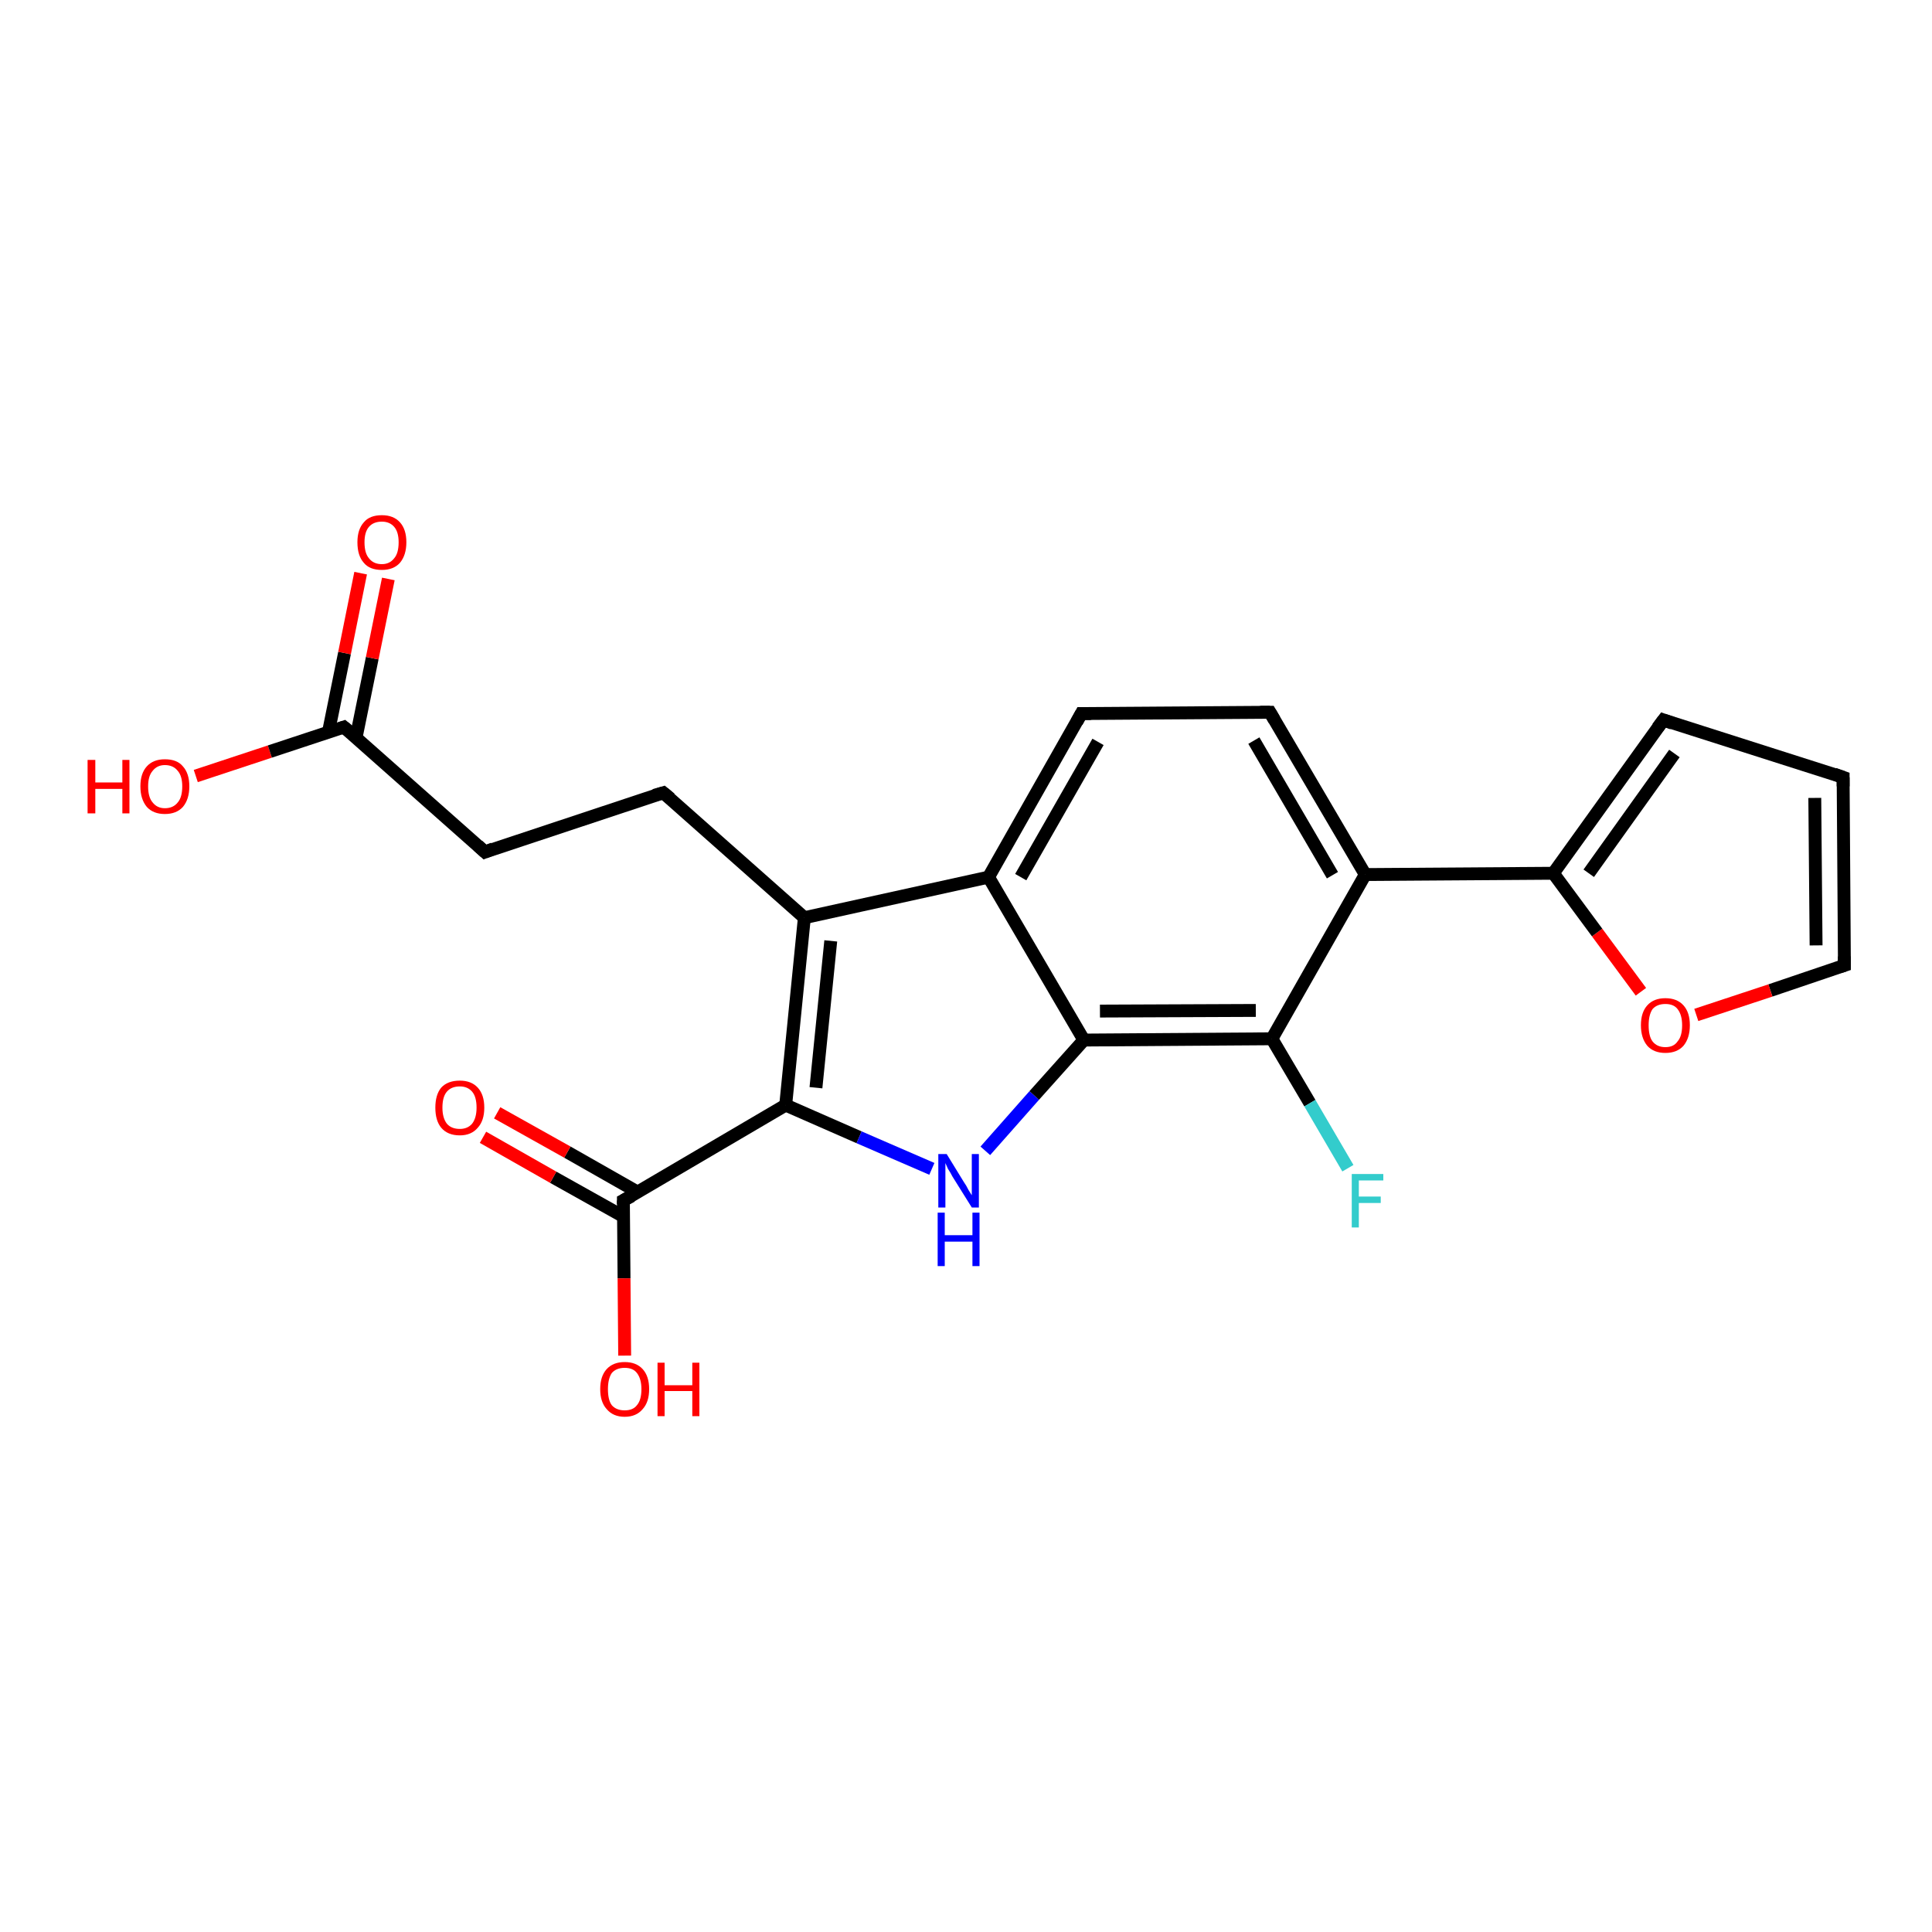 <?xml version='1.0' encoding='iso-8859-1'?>
<svg version='1.1' baseProfile='full'
              xmlns='http://www.w3.org/2000/svg'
                      xmlns:rdkit='http://www.rdkit.org/xml'
                      xmlns:xlink='http://www.w3.org/1999/xlink'
                  xml:space='preserve'
width='300px' height='300px' viewBox='0 0 300 300'>
<!-- END OF HEADER -->
<rect style='opacity:1.0;fill:#FFFFFF;stroke:none' width='300.0' height='300.0' x='0.0' y='0.0'> </rect>
<path class='bond-0 atom-0 atom-1' d='M 30.4,120.5 L 41.9,116.7' style='fill:none;fill-rule:evenodd;stroke:#FF0000;stroke-width:2.0px;stroke-linecap:butt;stroke-linejoin:miter;stroke-opacity:1' />
<path class='bond-0 atom-0 atom-1' d='M 41.9,116.7 L 53.4,112.9' style='fill:none;fill-rule:evenodd;stroke:#000000;stroke-width:2.0px;stroke-linecap:butt;stroke-linejoin:miter;stroke-opacity:1' />
<path class='bond-1 atom-1 atom-2' d='M 55.3,114.5 L 57.8,102.2' style='fill:none;fill-rule:evenodd;stroke:#000000;stroke-width:2.0px;stroke-linecap:butt;stroke-linejoin:miter;stroke-opacity:1' />
<path class='bond-1 atom-1 atom-2' d='M 57.8,102.2 L 60.3,89.9' style='fill:none;fill-rule:evenodd;stroke:#FF0000;stroke-width:2.0px;stroke-linecap:butt;stroke-linejoin:miter;stroke-opacity:1' />
<path class='bond-1 atom-1 atom-2' d='M 51.0,113.7 L 53.5,101.4' style='fill:none;fill-rule:evenodd;stroke:#000000;stroke-width:2.0px;stroke-linecap:butt;stroke-linejoin:miter;stroke-opacity:1' />
<path class='bond-1 atom-1 atom-2' d='M 53.5,101.4 L 56.0,89.0' style='fill:none;fill-rule:evenodd;stroke:#FF0000;stroke-width:2.0px;stroke-linecap:butt;stroke-linejoin:miter;stroke-opacity:1' />
<path class='bond-2 atom-1 atom-3' d='M 53.4,112.9 L 75.3,132.3' style='fill:none;fill-rule:evenodd;stroke:#000000;stroke-width:2.0px;stroke-linecap:butt;stroke-linejoin:miter;stroke-opacity:1' />
<path class='bond-3 atom-3 atom-4' d='M 75.3,132.3 L 103.0,123.1' style='fill:none;fill-rule:evenodd;stroke:#000000;stroke-width:2.0px;stroke-linecap:butt;stroke-linejoin:miter;stroke-opacity:1' />
<path class='bond-4 atom-4 atom-5' d='M 103.0,123.1 L 124.9,142.5' style='fill:none;fill-rule:evenodd;stroke:#000000;stroke-width:2.0px;stroke-linecap:butt;stroke-linejoin:miter;stroke-opacity:1' />
<path class='bond-5 atom-5 atom-6' d='M 124.9,142.5 L 122.0,171.6' style='fill:none;fill-rule:evenodd;stroke:#000000;stroke-width:2.0px;stroke-linecap:butt;stroke-linejoin:miter;stroke-opacity:1' />
<path class='bond-5 atom-5 atom-6' d='M 129.0,146.1 L 126.7,168.9' style='fill:none;fill-rule:evenodd;stroke:#000000;stroke-width:2.0px;stroke-linecap:butt;stroke-linejoin:miter;stroke-opacity:1' />
<path class='bond-6 atom-6 atom-7' d='M 122.0,171.6 L 133.4,176.6' style='fill:none;fill-rule:evenodd;stroke:#000000;stroke-width:2.0px;stroke-linecap:butt;stroke-linejoin:miter;stroke-opacity:1' />
<path class='bond-6 atom-6 atom-7' d='M 133.4,176.6 L 144.7,181.5' style='fill:none;fill-rule:evenodd;stroke:#0000FF;stroke-width:2.0px;stroke-linecap:butt;stroke-linejoin:miter;stroke-opacity:1' />
<path class='bond-7 atom-7 atom-8' d='M 153.0,178.7 L 160.6,170.1' style='fill:none;fill-rule:evenodd;stroke:#0000FF;stroke-width:2.0px;stroke-linecap:butt;stroke-linejoin:miter;stroke-opacity:1' />
<path class='bond-7 atom-7 atom-8' d='M 160.6,170.1 L 168.3,161.5' style='fill:none;fill-rule:evenodd;stroke:#000000;stroke-width:2.0px;stroke-linecap:butt;stroke-linejoin:miter;stroke-opacity:1' />
<path class='bond-8 atom-8 atom-9' d='M 168.3,161.5 L 197.5,161.3' style='fill:none;fill-rule:evenodd;stroke:#000000;stroke-width:2.0px;stroke-linecap:butt;stroke-linejoin:miter;stroke-opacity:1' />
<path class='bond-8 atom-8 atom-9' d='M 170.8,157.0 L 195.0,156.9' style='fill:none;fill-rule:evenodd;stroke:#000000;stroke-width:2.0px;stroke-linecap:butt;stroke-linejoin:miter;stroke-opacity:1' />
<path class='bond-9 atom-9 atom-10' d='M 197.5,161.3 L 203.4,171.3' style='fill:none;fill-rule:evenodd;stroke:#000000;stroke-width:2.0px;stroke-linecap:butt;stroke-linejoin:miter;stroke-opacity:1' />
<path class='bond-9 atom-9 atom-10' d='M 203.4,171.3 L 209.3,181.4' style='fill:none;fill-rule:evenodd;stroke:#33CCCC;stroke-width:2.0px;stroke-linecap:butt;stroke-linejoin:miter;stroke-opacity:1' />
<path class='bond-10 atom-9 atom-11' d='M 197.5,161.3 L 212.0,135.8' style='fill:none;fill-rule:evenodd;stroke:#000000;stroke-width:2.0px;stroke-linecap:butt;stroke-linejoin:miter;stroke-opacity:1' />
<path class='bond-11 atom-11 atom-12' d='M 212.0,135.8 L 197.2,110.6' style='fill:none;fill-rule:evenodd;stroke:#000000;stroke-width:2.0px;stroke-linecap:butt;stroke-linejoin:miter;stroke-opacity:1' />
<path class='bond-11 atom-11 atom-12' d='M 206.9,135.9 L 194.7,115.0' style='fill:none;fill-rule:evenodd;stroke:#000000;stroke-width:2.0px;stroke-linecap:butt;stroke-linejoin:miter;stroke-opacity:1' />
<path class='bond-12 atom-12 atom-13' d='M 197.2,110.6 L 167.9,110.8' style='fill:none;fill-rule:evenodd;stroke:#000000;stroke-width:2.0px;stroke-linecap:butt;stroke-linejoin:miter;stroke-opacity:1' />
<path class='bond-13 atom-13 atom-14' d='M 167.9,110.8 L 153.5,136.2' style='fill:none;fill-rule:evenodd;stroke:#000000;stroke-width:2.0px;stroke-linecap:butt;stroke-linejoin:miter;stroke-opacity:1' />
<path class='bond-13 atom-13 atom-14' d='M 170.5,115.2 L 158.5,136.2' style='fill:none;fill-rule:evenodd;stroke:#000000;stroke-width:2.0px;stroke-linecap:butt;stroke-linejoin:miter;stroke-opacity:1' />
<path class='bond-14 atom-11 atom-15' d='M 212.0,135.8 L 241.2,135.6' style='fill:none;fill-rule:evenodd;stroke:#000000;stroke-width:2.0px;stroke-linecap:butt;stroke-linejoin:miter;stroke-opacity:1' />
<path class='bond-15 atom-15 atom-16' d='M 241.2,135.6 L 258.3,111.8' style='fill:none;fill-rule:evenodd;stroke:#000000;stroke-width:2.0px;stroke-linecap:butt;stroke-linejoin:miter;stroke-opacity:1' />
<path class='bond-15 atom-15 atom-16' d='M 246.7,135.6 L 260.0,117.0' style='fill:none;fill-rule:evenodd;stroke:#000000;stroke-width:2.0px;stroke-linecap:butt;stroke-linejoin:miter;stroke-opacity:1' />
<path class='bond-16 atom-16 atom-17' d='M 258.3,111.8 L 286.2,120.7' style='fill:none;fill-rule:evenodd;stroke:#000000;stroke-width:2.0px;stroke-linecap:butt;stroke-linejoin:miter;stroke-opacity:1' />
<path class='bond-17 atom-17 atom-18' d='M 286.2,120.7 L 286.4,149.9' style='fill:none;fill-rule:evenodd;stroke:#000000;stroke-width:2.0px;stroke-linecap:butt;stroke-linejoin:miter;stroke-opacity:1' />
<path class='bond-17 atom-17 atom-18' d='M 281.8,123.9 L 282.0,146.8' style='fill:none;fill-rule:evenodd;stroke:#000000;stroke-width:2.0px;stroke-linecap:butt;stroke-linejoin:miter;stroke-opacity:1' />
<path class='bond-18 atom-18 atom-19' d='M 286.4,149.9 L 274.9,153.8' style='fill:none;fill-rule:evenodd;stroke:#000000;stroke-width:2.0px;stroke-linecap:butt;stroke-linejoin:miter;stroke-opacity:1' />
<path class='bond-18 atom-18 atom-19' d='M 274.9,153.8 L 263.4,157.6' style='fill:none;fill-rule:evenodd;stroke:#FF0000;stroke-width:2.0px;stroke-linecap:butt;stroke-linejoin:miter;stroke-opacity:1' />
<path class='bond-19 atom-6 atom-20' d='M 122.0,171.6 L 96.8,186.4' style='fill:none;fill-rule:evenodd;stroke:#000000;stroke-width:2.0px;stroke-linecap:butt;stroke-linejoin:miter;stroke-opacity:1' />
<path class='bond-20 atom-20 atom-21' d='M 96.8,186.4 L 96.9,198.5' style='fill:none;fill-rule:evenodd;stroke:#000000;stroke-width:2.0px;stroke-linecap:butt;stroke-linejoin:miter;stroke-opacity:1' />
<path class='bond-20 atom-20 atom-21' d='M 96.9,198.5 L 97.0,210.5' style='fill:none;fill-rule:evenodd;stroke:#FF0000;stroke-width:2.0px;stroke-linecap:butt;stroke-linejoin:miter;stroke-opacity:1' />
<path class='bond-21 atom-20 atom-22' d='M 99.0,185.1 L 88.1,178.9' style='fill:none;fill-rule:evenodd;stroke:#000000;stroke-width:2.0px;stroke-linecap:butt;stroke-linejoin:miter;stroke-opacity:1' />
<path class='bond-21 atom-20 atom-22' d='M 88.1,178.9 L 77.2,172.8' style='fill:none;fill-rule:evenodd;stroke:#FF0000;stroke-width:2.0px;stroke-linecap:butt;stroke-linejoin:miter;stroke-opacity:1' />
<path class='bond-21 atom-20 atom-22' d='M 96.8,188.9 L 85.9,182.8' style='fill:none;fill-rule:evenodd;stroke:#000000;stroke-width:2.0px;stroke-linecap:butt;stroke-linejoin:miter;stroke-opacity:1' />
<path class='bond-21 atom-20 atom-22' d='M 85.9,182.8 L 75.0,176.6' style='fill:none;fill-rule:evenodd;stroke:#FF0000;stroke-width:2.0px;stroke-linecap:butt;stroke-linejoin:miter;stroke-opacity:1' />
<path class='bond-22 atom-14 atom-5' d='M 153.5,136.2 L 124.9,142.5' style='fill:none;fill-rule:evenodd;stroke:#000000;stroke-width:2.0px;stroke-linecap:butt;stroke-linejoin:miter;stroke-opacity:1' />
<path class='bond-23 atom-19 atom-15' d='M 254.8,154.0 L 248.0,144.8' style='fill:none;fill-rule:evenodd;stroke:#FF0000;stroke-width:2.0px;stroke-linecap:butt;stroke-linejoin:miter;stroke-opacity:1' />
<path class='bond-23 atom-19 atom-15' d='M 248.0,144.8 L 241.2,135.6' style='fill:none;fill-rule:evenodd;stroke:#000000;stroke-width:2.0px;stroke-linecap:butt;stroke-linejoin:miter;stroke-opacity:1' />
<path class='bond-24 atom-14 atom-8' d='M 153.5,136.2 L 168.3,161.5' style='fill:none;fill-rule:evenodd;stroke:#000000;stroke-width:2.0px;stroke-linecap:butt;stroke-linejoin:miter;stroke-opacity:1' />
<path d='M 52.8,113.1 L 53.4,112.9 L 54.5,113.8' style='fill:none;stroke:#000000;stroke-width:2.0px;stroke-linecap:butt;stroke-linejoin:miter;stroke-opacity:1;' />
<path d='M 74.2,131.3 L 75.3,132.3 L 76.6,131.8' style='fill:none;stroke:#000000;stroke-width:2.0px;stroke-linecap:butt;stroke-linejoin:miter;stroke-opacity:1;' />
<path d='M 101.6,123.5 L 103.0,123.1 L 104.1,124.0' style='fill:none;stroke:#000000;stroke-width:2.0px;stroke-linecap:butt;stroke-linejoin:miter;stroke-opacity:1;' />
<path d='M 197.9,111.8 L 197.2,110.6 L 195.7,110.6' style='fill:none;stroke:#000000;stroke-width:2.0px;stroke-linecap:butt;stroke-linejoin:miter;stroke-opacity:1;' />
<path d='M 169.4,110.8 L 167.9,110.8 L 167.2,112.1' style='fill:none;stroke:#000000;stroke-width:2.0px;stroke-linecap:butt;stroke-linejoin:miter;stroke-opacity:1;' />
<path d='M 257.4,113.0 L 258.3,111.8 L 259.7,112.3' style='fill:none;stroke:#000000;stroke-width:2.0px;stroke-linecap:butt;stroke-linejoin:miter;stroke-opacity:1;' />
<path d='M 284.8,120.2 L 286.2,120.7 L 286.2,122.1' style='fill:none;stroke:#000000;stroke-width:2.0px;stroke-linecap:butt;stroke-linejoin:miter;stroke-opacity:1;' />
<path d='M 286.4,148.5 L 286.4,149.9 L 285.8,150.1' style='fill:none;stroke:#000000;stroke-width:2.0px;stroke-linecap:butt;stroke-linejoin:miter;stroke-opacity:1;' />
<path d='M 98.1,185.7 L 96.8,186.4 L 96.8,187.0' style='fill:none;stroke:#000000;stroke-width:2.0px;stroke-linecap:butt;stroke-linejoin:miter;stroke-opacity:1;' />
<path class='atom-0' d='M 13.6 118.0
L 14.8 118.0
L 14.8 121.5
L 19.0 121.5
L 19.0 118.0
L 20.1 118.0
L 20.1 126.3
L 19.0 126.3
L 19.0 122.5
L 14.8 122.5
L 14.8 126.3
L 13.6 126.3
L 13.6 118.0
' fill='#FF0000'/>
<path class='atom-0' d='M 21.8 122.1
Q 21.8 120.1, 22.8 119.0
Q 23.8 117.9, 25.6 117.9
Q 27.5 117.9, 28.4 119.0
Q 29.4 120.1, 29.4 122.1
Q 29.4 124.1, 28.4 125.3
Q 27.4 126.4, 25.6 126.4
Q 23.8 126.4, 22.8 125.3
Q 21.8 124.1, 21.8 122.1
M 25.6 125.5
Q 26.9 125.5, 27.6 124.6
Q 28.3 123.8, 28.3 122.1
Q 28.3 120.5, 27.6 119.7
Q 26.9 118.8, 25.6 118.8
Q 24.4 118.8, 23.7 119.7
Q 23.0 120.5, 23.0 122.1
Q 23.0 123.8, 23.7 124.6
Q 24.4 125.5, 25.6 125.5
' fill='#FF0000'/>
<path class='atom-2' d='M 55.5 84.2
Q 55.5 82.2, 56.5 81.1
Q 57.4 80.0, 59.3 80.0
Q 61.1 80.0, 62.1 81.1
Q 63.1 82.2, 63.1 84.2
Q 63.1 86.2, 62.1 87.4
Q 61.1 88.5, 59.3 88.5
Q 57.4 88.5, 56.5 87.4
Q 55.5 86.3, 55.5 84.2
M 59.3 87.6
Q 60.5 87.6, 61.2 86.7
Q 61.9 85.9, 61.9 84.2
Q 61.9 82.6, 61.2 81.8
Q 60.5 81.0, 59.3 81.0
Q 58.0 81.0, 57.3 81.8
Q 56.6 82.6, 56.6 84.2
Q 56.6 85.9, 57.3 86.7
Q 58.0 87.6, 59.3 87.6
' fill='#FF0000'/>
<path class='atom-7' d='M 147.0 179.2
L 149.7 183.6
Q 150.0 184.0, 150.4 184.8
Q 150.9 185.6, 150.9 185.6
L 150.9 179.2
L 152.0 179.2
L 152.0 187.5
L 150.9 187.5
L 147.9 182.7
Q 147.6 182.1, 147.2 181.5
Q 146.9 180.8, 146.8 180.6
L 146.8 187.5
L 145.7 187.5
L 145.7 179.2
L 147.0 179.2
' fill='#0000FF'/>
<path class='atom-7' d='M 145.6 188.3
L 146.7 188.3
L 146.7 191.8
L 151.0 191.8
L 151.0 188.3
L 152.1 188.3
L 152.1 196.6
L 151.0 196.6
L 151.0 192.8
L 146.7 192.8
L 146.7 196.6
L 145.6 196.6
L 145.6 188.3
' fill='#0000FF'/>
<path class='atom-10' d='M 209.9 182.3
L 214.8 182.3
L 214.8 183.3
L 211.0 183.3
L 211.0 185.8
L 214.4 185.8
L 214.4 186.8
L 211.0 186.8
L 211.0 190.6
L 209.9 190.6
L 209.9 182.3
' fill='#33CCCC'/>
<path class='atom-19' d='M 254.8 159.2
Q 254.8 157.2, 255.8 156.1
Q 256.8 155.0, 258.6 155.0
Q 260.4 155.0, 261.4 156.1
Q 262.4 157.2, 262.4 159.2
Q 262.4 161.2, 261.4 162.4
Q 260.4 163.5, 258.6 163.5
Q 256.8 163.5, 255.8 162.4
Q 254.8 161.2, 254.8 159.2
M 258.6 162.6
Q 259.9 162.6, 260.5 161.7
Q 261.2 160.9, 261.2 159.2
Q 261.2 157.6, 260.5 156.7
Q 259.9 155.9, 258.6 155.9
Q 257.3 155.9, 256.6 156.7
Q 256.0 157.6, 256.0 159.2
Q 256.0 160.9, 256.6 161.7
Q 257.3 162.6, 258.6 162.6
' fill='#FF0000'/>
<path class='atom-21' d='M 93.2 215.7
Q 93.2 213.7, 94.2 212.6
Q 95.2 211.5, 97.0 211.5
Q 98.8 211.5, 99.8 212.6
Q 100.8 213.7, 100.8 215.7
Q 100.8 217.7, 99.8 218.8
Q 98.8 220.0, 97.0 220.0
Q 95.2 220.0, 94.2 218.8
Q 93.2 217.7, 93.2 215.7
M 97.0 219.0
Q 98.3 219.0, 98.9 218.2
Q 99.6 217.4, 99.6 215.7
Q 99.6 214.1, 98.9 213.2
Q 98.3 212.4, 97.0 212.4
Q 95.7 212.4, 95.0 213.2
Q 94.4 214.1, 94.4 215.7
Q 94.4 217.4, 95.0 218.2
Q 95.7 219.0, 97.0 219.0
' fill='#FF0000'/>
<path class='atom-21' d='M 102.1 211.6
L 103.2 211.6
L 103.2 215.1
L 107.5 215.1
L 107.5 211.6
L 108.6 211.6
L 108.6 219.9
L 107.5 219.9
L 107.5 216.0
L 103.2 216.0
L 103.2 219.9
L 102.1 219.9
L 102.1 211.6
' fill='#FF0000'/>
<path class='atom-22' d='M 67.6 172.0
Q 67.6 170.0, 68.5 168.9
Q 69.5 167.8, 71.4 167.8
Q 73.2 167.8, 74.2 168.9
Q 75.2 170.0, 75.2 172.0
Q 75.2 174.0, 74.2 175.1
Q 73.2 176.3, 71.4 176.3
Q 69.5 176.3, 68.5 175.1
Q 67.6 174.0, 67.6 172.0
M 71.4 175.3
Q 72.6 175.3, 73.3 174.5
Q 74.0 173.6, 74.0 172.0
Q 74.0 170.3, 73.3 169.5
Q 72.6 168.7, 71.4 168.7
Q 70.1 168.7, 69.4 169.5
Q 68.7 170.3, 68.7 172.0
Q 68.7 173.6, 69.4 174.5
Q 70.1 175.3, 71.4 175.3
' fill='#FF0000'/>
</svg>
